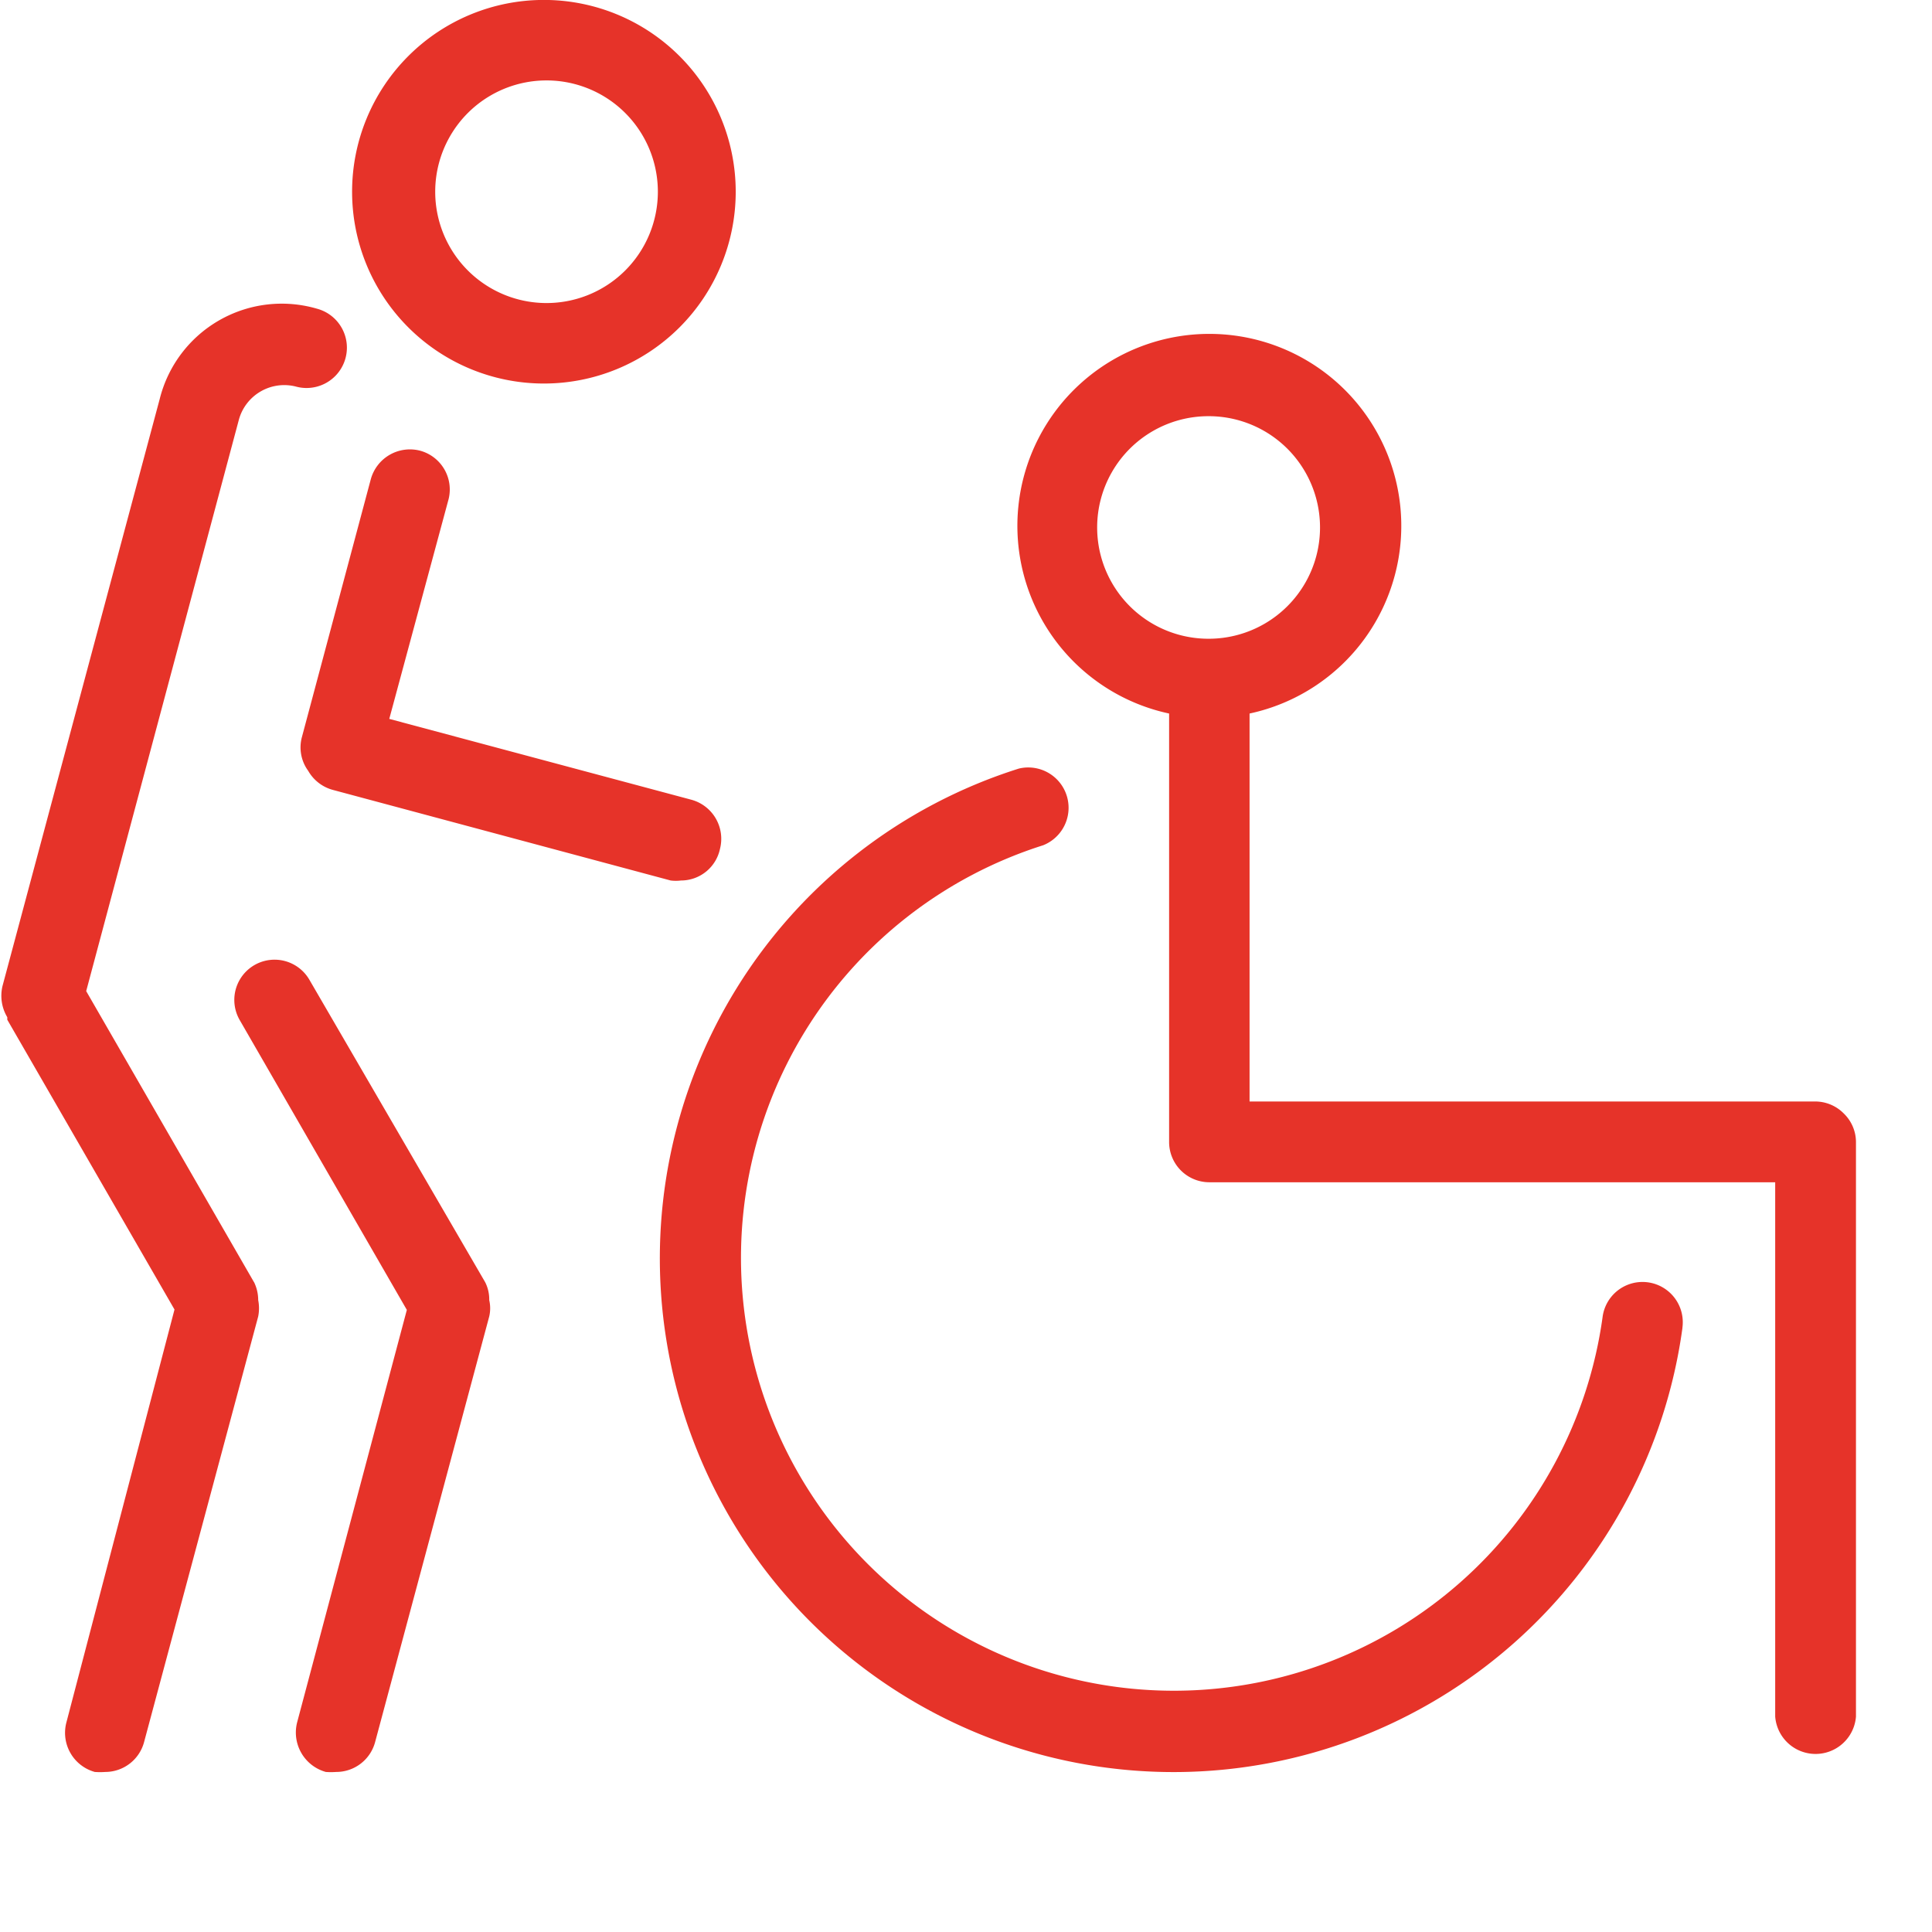 <svg xmlns="http://www.w3.org/2000/svg" width="31" height="31"><path fill="#E63329" d="M19.4 10.249h-.01a1.785 1.785 0 0 1 0-3.571 1.785 1.785 0 1 1 .01 3.571zm10.183 7.616a.644.644 0 0 0-.453-.191h-9.08v-6.225a3.08 3.08 0 1 0-1.291 0v6.87a.646.646 0 0 0 .64.651h9.085v8.574a.65.65 0 0 0 1.296 0v-9.225a.64.64 0 0 0-.197-.454zm-2.587 3.44a8.242 8.242 0 1 1-10.647-8.973.647.647 0 0 1 .388 1.231 6.945 6.945 0 1 0 8.978 7.565v-.001a.646.646 0 1 1 1.28.178zm-19.211-.731a.61.61 0 0 1 .065.287.58.58 0 0 1 0 .262l-1.831 6.829a.646.646 0 0 1-.625.48 1.15 1.15 0 0 1-.166 0 .657.657 0 0 1-.46-.797l1.76-6.617-2.682-4.651a.645.645 0 1 1 1.119-.645l2.82 4.852zm-3.708 0a.663.663 0 0 1 .066.287.68.68 0 0 1 0 .262l-1.831 6.829a.646.646 0 0 1-.62.48 1.22 1.22 0 0 1-.171 0 .652.652 0 0 1-.455-.797L2.8 21.012l-2.683-4.65v-.04a.67.67 0 0 1-.076-.504l2.522-9.417a2.018 2.018 0 0 1 2.522-1.448.647.647 0 0 1-.332 1.251.755.755 0 0 0-.92.53l-2.45 9.169 2.693 4.671zM7.199 8.005l-.953 3.53 4.847 1.297a.65.65 0 0 1 .459.791.639.639 0 0 1-.625.505.659.659 0 0 1-.166 0l-5.418-1.453a.65.65 0 0 1-.398-.307.635.635 0 0 1-.101-.54l1.105-4.136a.651.651 0 0 1 .797-.459.645.645 0 0 1 .453.772zm1.529-6.714a1.786 1.786 0 1 1-.001 3.571 1.786 1.786 0 0 1 0-3.571zm0 4.863a3.077 3.077 0 1 0-.001-6.155 3.077 3.077 0 0 0 0 6.155z" fill-rule="evenodd"/></svg>